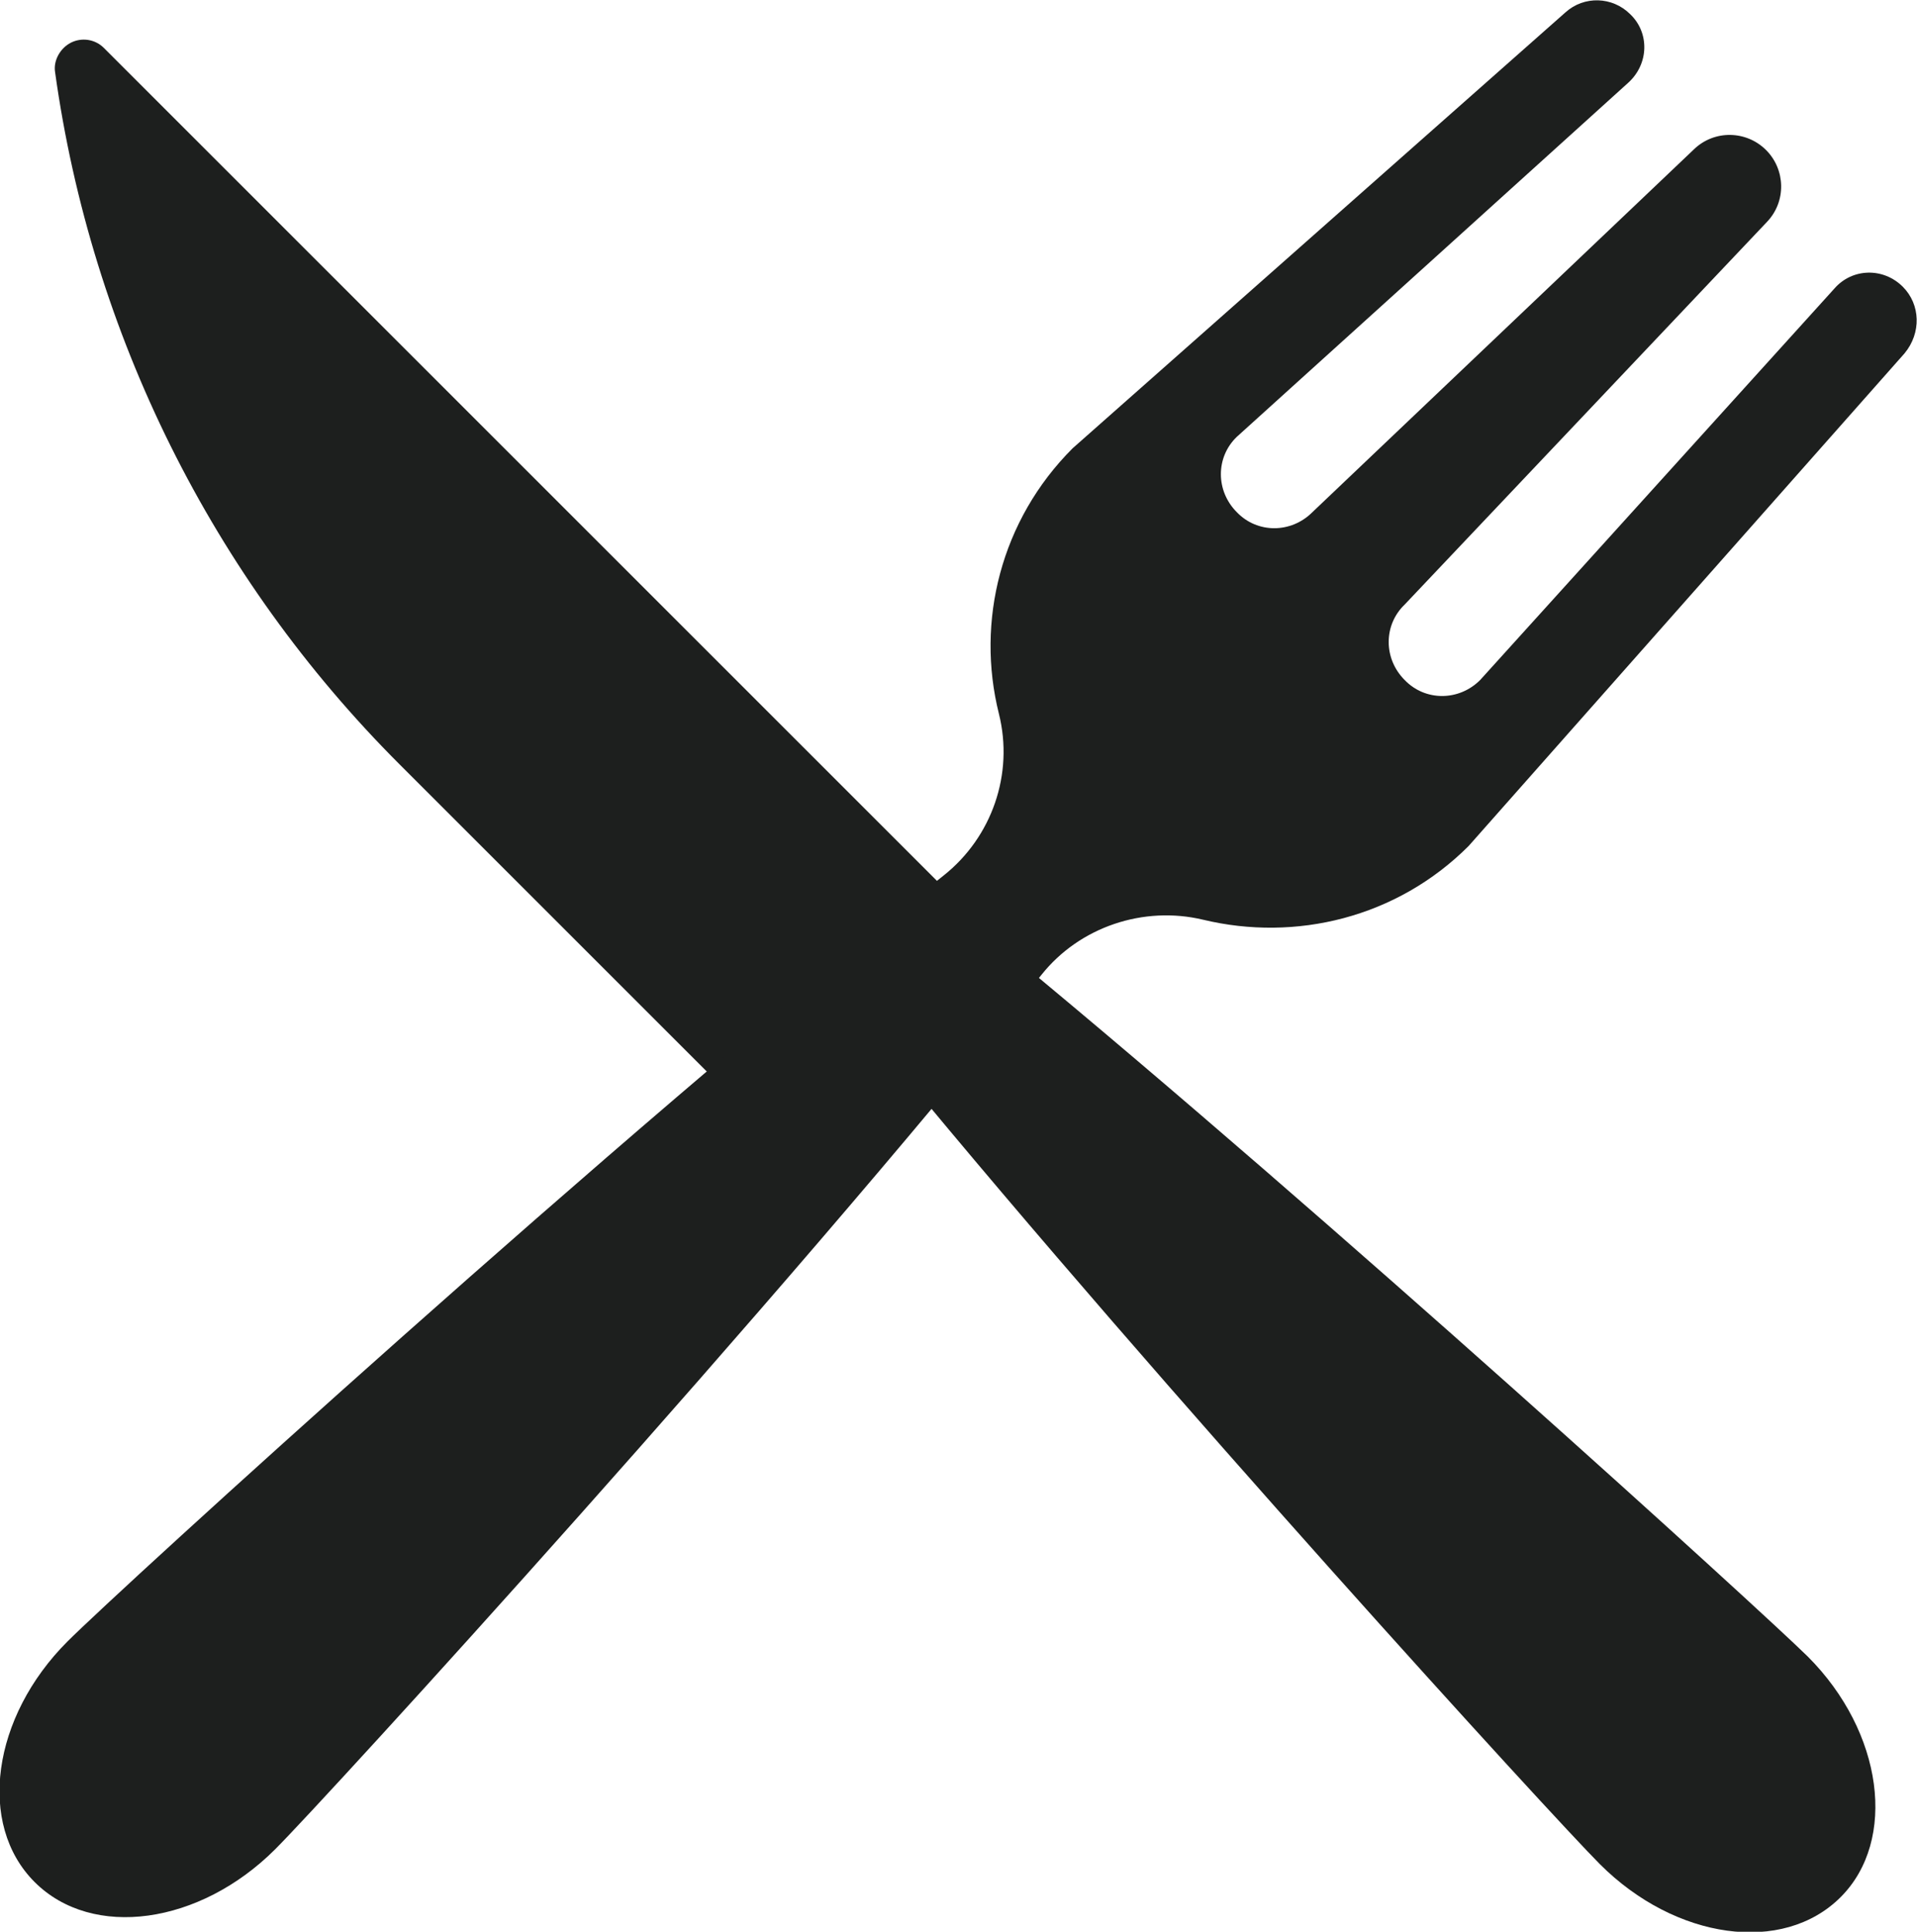 <svg enable-background="new 0 0 215.9 217.6" viewBox="0 0 215.9 217.6" xmlns="http://www.w3.org/2000/svg"><g fill="#1d1f1e"><path d="m113.8 107.5-102.1-102.1c-1-1-2.5-1.2-3.7-.6s-2 2-1.8 3.3c4.1 29.5 17.7 56.9 38.8 78l37.4 37.4c4.3 4.3 11.2 4.3 15.5 0l3.2-3.2c29.7 36.1 73.7 84.3 79.1 89.7 8.5 8.5 20.6 10.2 27.1 3.7 6.4-6.4 4.8-18.6-3.7-27.1-5.5-5.4-53.7-49.3-89.8-79.1z"/><path d="m214.3 32.3c-2.2-2.2-5.7-2.1-7.7.2l-39.9 44.1c-2.4 2.4-6.2 2.4-8.5 0-2.4-2.4-2.4-6.2 0-8.5l40.8-43.1c2.2-2.3 2.1-5.9-.1-8.1s-5.8-2.3-8.1-.1l-43 40.9c-2.4 2.4-6.2 2.4-8.5 0-2.4-2.4-2.4-6.2 0-8.5l44.1-39.9c2.3-2.1 2.4-5.6.2-7.7-2-2-5.2-2.1-7.3-.2l-55.5 49.1c-8.1 8.1-10.9 19.5-8.3 29.9 1.7 6.8-.8 13.9-6.2 18.2-36.7 29.2-92.8 80.4-98.7 86.3-8.5 8.5-10.2 20.6-3.7 27.1s18.6 4.8 27.1-3.7c5.8-5.8 57.1-62 86.3-98.5 4.3-5.4 11.5-7.8 18.2-6.2 10.4 2.5 21.8-.2 29.9-8.3l49.1-55.5c1.9-2.3 1.8-5.5-.2-7.5z"/></g></svg>